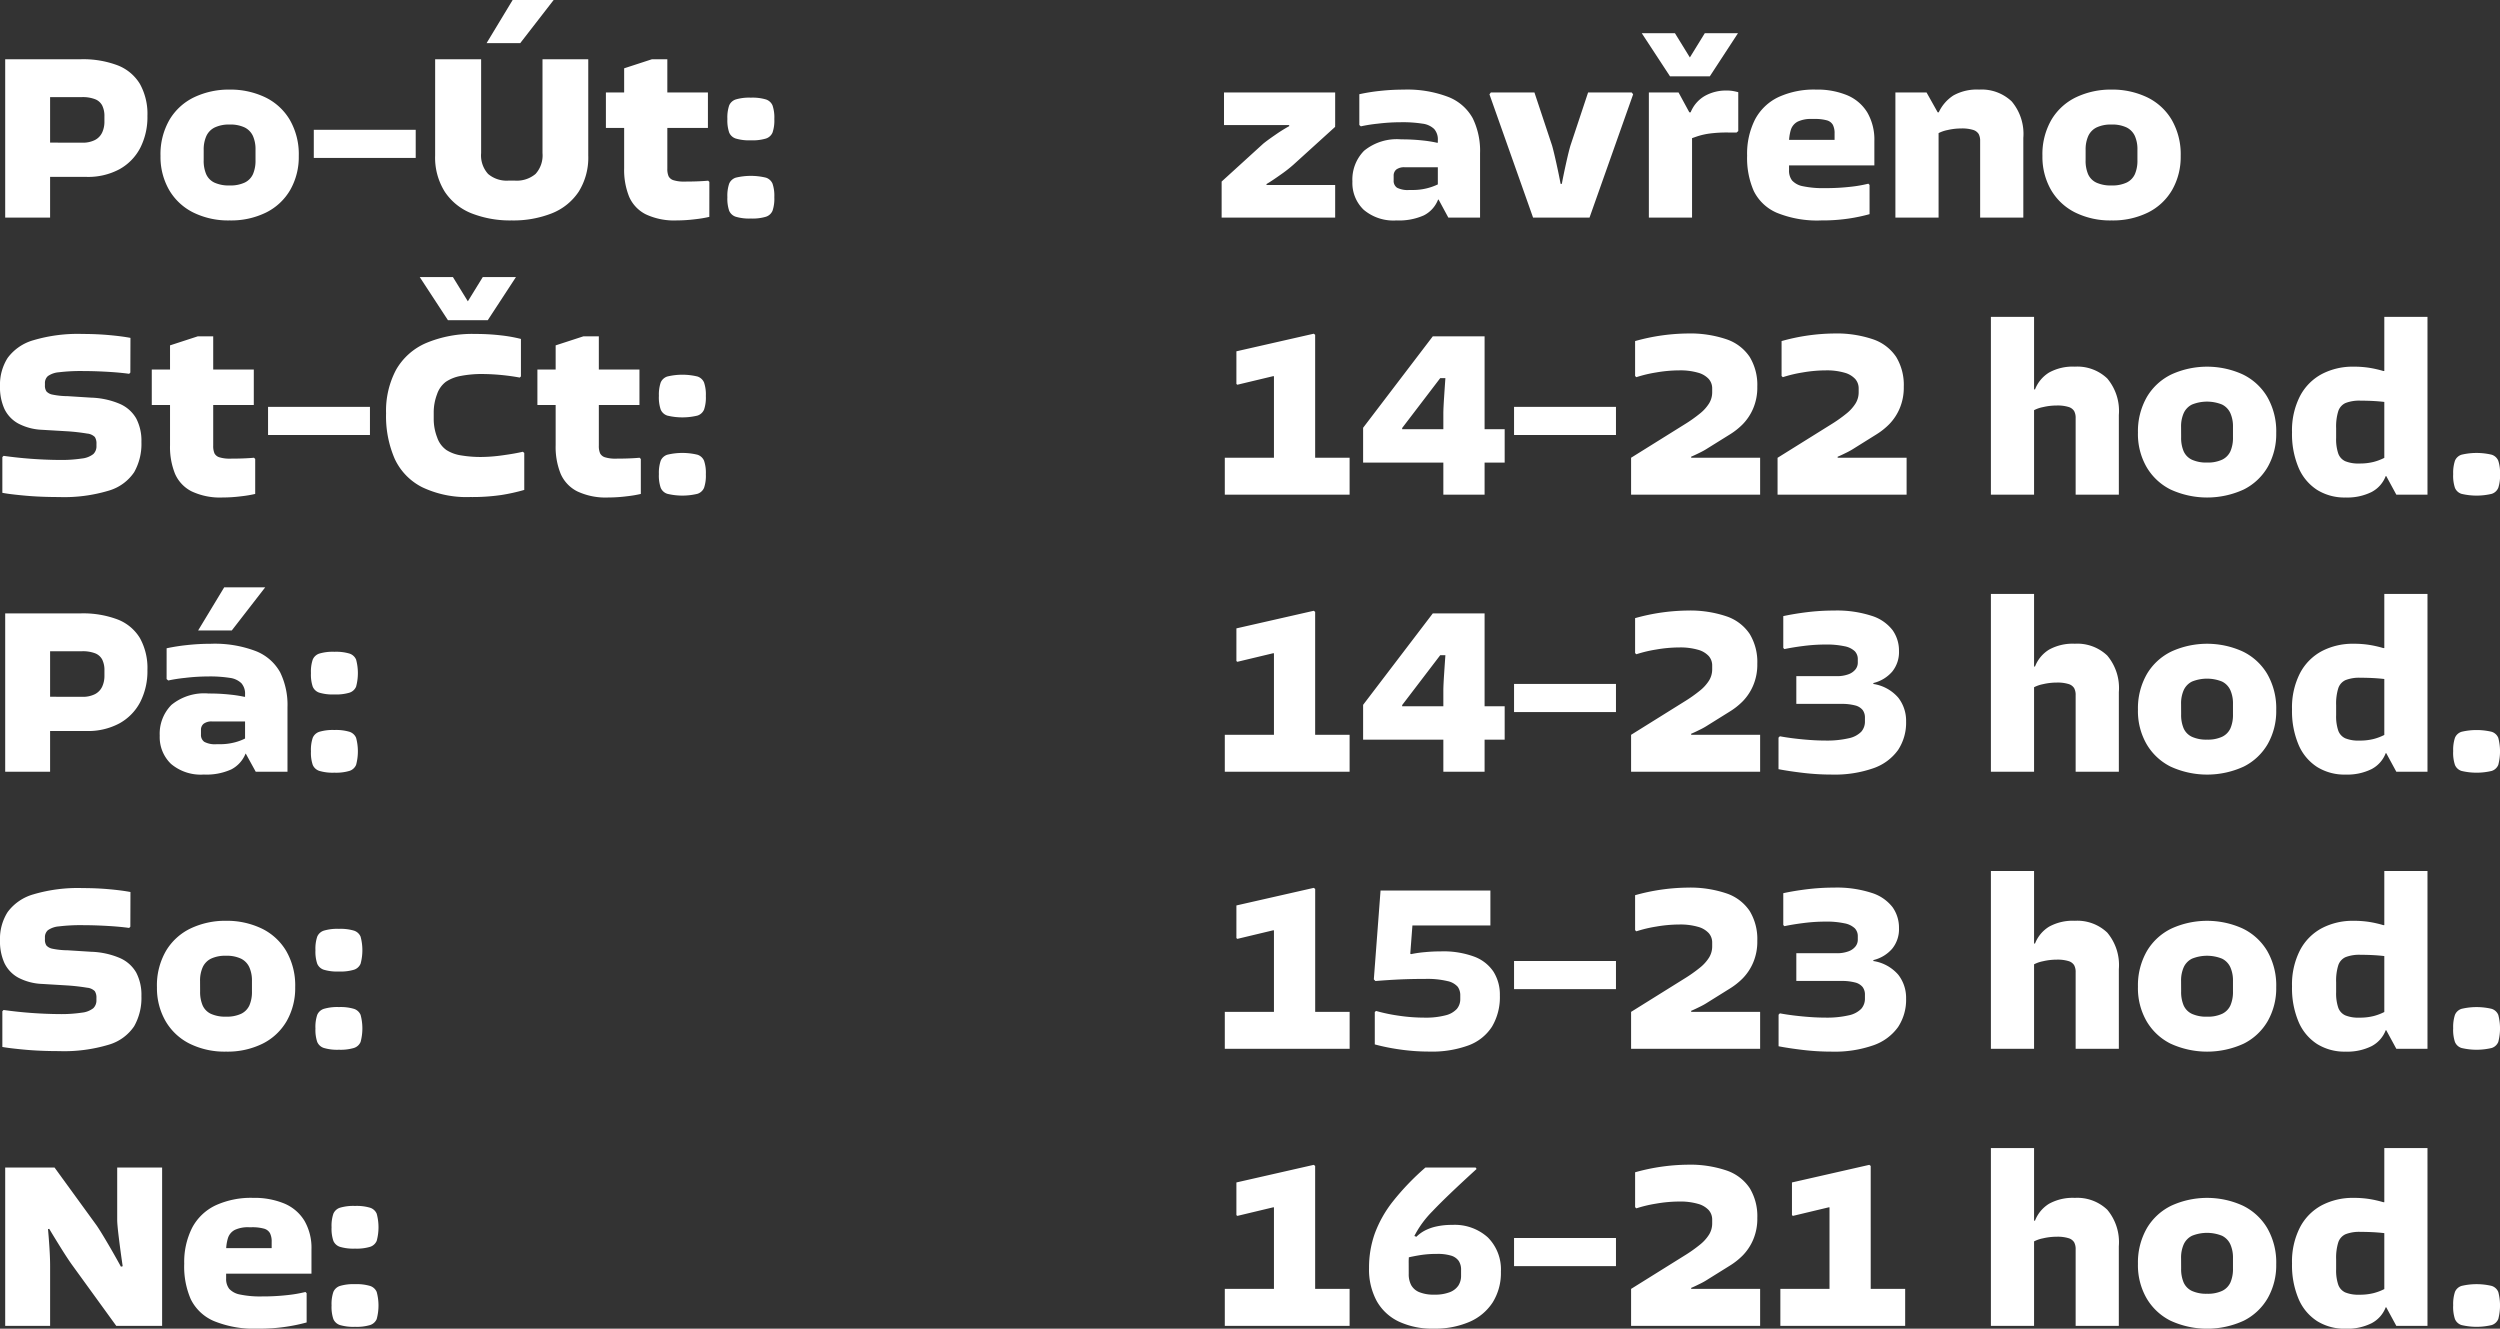<svg xmlns="http://www.w3.org/2000/svg" width="263.694" height="140.148" viewBox="0 0 263.694 140.148"><rect x="0" y="0" width="263.694" height="140.148" fill="#333333" stroke="none"/><g id="pivnice-pytlik-oteviraci-doba-web" transform="translate(-1209.952 -473.05)"><path id="Path_81" data-name="Path 81" d="M1.5-16.7h7.96a10.291,10.291,0,0,1,3.905.643,4.744,4.744,0,0,1,2.348,1.966,6.493,6.493,0,0,1,.789,3.368,7.157,7.157,0,0,1-.756,3.37A5.428,5.428,0,0,1,13.552-5.1a6.985,6.985,0,0,1-3.477.808H6.236V0H1.5ZM9.615-7.9a2.837,2.837,0,0,0,1.352-.282,1.708,1.708,0,0,0,.761-.79,2.685,2.685,0,0,0,.238-1.153v-.549a2.494,2.494,0,0,0-.231-1.143,1.427,1.427,0,0,0-.749-.667A3.638,3.638,0,0,0,9.6-12.707H6.236v4.8Zm8.267,1.4a7.249,7.249,0,0,1,.958-3.833,6.073,6.073,0,0,1,2.617-2.372,8.49,8.49,0,0,1,3.716-.795,8.49,8.49,0,0,1,3.716.795,6.074,6.074,0,0,1,2.617,2.372A7.248,7.248,0,0,1,32.466-6.5a7.007,7.007,0,0,1-.891,3.565A6.044,6.044,0,0,1,29.04-.545,8.352,8.352,0,0,1,25.174.3a8.31,8.31,0,0,1-3.866-.85,6.075,6.075,0,0,1-2.535-2.395A6.988,6.988,0,0,1,17.882-6.5Zm4.554.444A3.61,3.61,0,0,0,22.7-4.574a1.793,1.793,0,0,0,.869.886,3.636,3.636,0,0,0,1.6.3,3.561,3.561,0,0,0,1.6-.307,1.826,1.826,0,0,0,.869-.893,3.57,3.57,0,0,0,.265-1.467V-7.144A3.447,3.447,0,0,0,27.634-8.6a1.882,1.882,0,0,0-.876-.906,3.488,3.488,0,0,0-1.584-.307A3.487,3.487,0,0,0,23.59-9.5a1.883,1.883,0,0,0-.876.906,3.445,3.445,0,0,0-.277,1.455ZM44.8-9.259v2.968H34.05V-9.259Zm2.05-7.441H51.7v9.9a2.909,2.909,0,0,0,.737,2.2,3.027,3.027,0,0,0,2.162.7h.65a3.066,3.066,0,0,0,2.188-.7,2.909,2.909,0,0,0,.737-2.2v-9.9H63V-6.55a6.773,6.773,0,0,1-1.013,3.825A6.087,6.087,0,0,1,59.162-.45,11.028,11.028,0,0,1,54.924.3a11.12,11.12,0,0,1-4.213-.738,6.06,6.06,0,0,1-2.837-2.275A6.771,6.771,0,0,1,46.849-6.55Zm8.975-1.7h-3.55l2.75-4.55h4.325ZM75.77-.075A12.235,12.235,0,0,1,74.312.17a15.854,15.854,0,0,1-1.98.13,7.024,7.024,0,0,1-3.27-.647A3.754,3.754,0,0,1,67.312-2.2a7.544,7.544,0,0,1-.526-3.006V-15.745l2.932-.955H71.34V-5.182a1.99,1.99,0,0,0,.132.823A.865.865,0,0,0,72-3.939a3.646,3.646,0,0,0,1.17.141q1.445,0,2.475-.094l.129.129ZM75.622-13.2v3.745H64.861V-13.2Zm2.052,2.8a3.973,3.973,0,0,1,.188-1.425,1.136,1.136,0,0,1,.7-.637,4.957,4.957,0,0,1,1.588-.187,4.957,4.957,0,0,1,1.588.188,1.136,1.136,0,0,1,.7.637,3.973,3.973,0,0,1,.188,1.425,3.973,3.973,0,0,1-.187,1.425,1.136,1.136,0,0,1-.7.638,4.957,4.957,0,0,1-1.588.187,4.957,4.957,0,0,1-1.588-.187,1.136,1.136,0,0,1-.7-.638A3.973,3.973,0,0,1,77.674-10.4Zm0,8.25a3.973,3.973,0,0,1,.188-1.425,1.136,1.136,0,0,1,.7-.637,6.814,6.814,0,0,1,3.175,0,1.136,1.136,0,0,1,.7.637,3.973,3.973,0,0,1,.188,1.425,3.973,3.973,0,0,1-.187,1.425,1.136,1.136,0,0,1-.7.637A4.957,4.957,0,0,1,80.149.1a4.957,4.957,0,0,1-1.588-.188,1.136,1.136,0,0,1-.7-.637A3.973,3.973,0,0,1,77.674-2.15ZM.952,17.776a5.256,5.256,0,0,1,.8-2.964,5.111,5.111,0,0,1,2.725-1.877,16.463,16.463,0,0,1,5.192-.66q1.469,0,2.81.122t2.233.292l-.011,3.66-.129.13q-.925-.134-2.282-.213t-2.539-.079a19.127,19.127,0,0,0-2.582.128A2.33,2.33,0,0,0,6,16.722a.978.978,0,0,0-.308.763v.2a1.081,1.081,0,0,0,.159.649,1.148,1.148,0,0,0,.638.338,8.189,8.189,0,0,0,1.6.164l2.482.157a8.345,8.345,0,0,1,3.025.66,3.667,3.667,0,0,1,1.727,1.54,5.078,5.078,0,0,1,.546,2.48,6.06,6.06,0,0,1-.764,3.181A4.865,4.865,0,0,1,12.429,28.8a16.286,16.286,0,0,1-5.263.677q-1.956,0-3.581-.149T1.2,29.031v-3.77l.129-.129a44.948,44.948,0,0,0,5.846.432,14.752,14.752,0,0,0,2.427-.153A2.336,2.336,0,0,0,10.8,24.94a1.137,1.137,0,0,0,.327-.858v-.208a1.243,1.243,0,0,0-.174-.732,1.309,1.309,0,0,0-.8-.36,21.139,21.139,0,0,0-2.107-.241L5.4,22.385a5.9,5.9,0,0,1-2.522-.663,3.469,3.469,0,0,1-1.459-1.538A5.527,5.527,0,0,1,.952,17.776ZM27.87,29.149a12.234,12.234,0,0,1-1.457.245,15.854,15.854,0,0,1-1.98.13,7.024,7.024,0,0,1-3.27-.647,3.754,3.754,0,0,1-1.751-1.856,7.545,7.545,0,0,1-.526-3.006V13.479l2.932-.955h1.623V24.043a1.99,1.99,0,0,0,.132.823.865.865,0,0,0,.523.419,3.646,3.646,0,0,0,1.17.141q1.445,0,2.475-.094l.129.129Zm-.148-13.125V19.77H16.961V16.024Zm12.252,3.941v2.968H29.225V19.965Zm1.7.684a9.222,9.222,0,0,1,1.05-4.587,6.689,6.689,0,0,1,3.162-2.825,12.55,12.55,0,0,1,5.213-.962,22.721,22.721,0,0,1,2.7.15,15.677,15.677,0,0,1,2.1.375v3.95l-.125.125a22.883,22.883,0,0,0-3.9-.375,11.771,11.771,0,0,0-2.312.2,4.16,4.16,0,0,0-1.588.625,2.729,2.729,0,0,0-.925,1.313,5.363,5.363,0,0,0-.35,1.938v.65a5.394,5.394,0,0,0,.363,1.962,2.655,2.655,0,0,0,.987,1.337,4,4,0,0,0,1.563.563,12.559,12.559,0,0,0,2.087.163,17.053,17.053,0,0,0,2.263-.175Q55.249,24.9,56.1,24.7l.15.125v3.9a19.449,19.449,0,0,1-2.425.538,21.174,21.174,0,0,1-3.275.212,10.881,10.881,0,0,1-5.075-1.038,6.348,6.348,0,0,1-2.888-2.987A11.287,11.287,0,0,1,41.674,20.649ZM52.4,10.824H49.074l2.8-4.55h3.5Zm-3.675-4.55,2.8,4.55H48.2l-2.975-4.55Zm19.82,22.875a12.234,12.234,0,0,1-1.457.245,15.854,15.854,0,0,1-1.98.13,7.024,7.024,0,0,1-3.27-.647,3.754,3.754,0,0,1-1.751-1.856,7.545,7.545,0,0,1-.526-3.006V13.479l2.932-.955h1.623V24.043a1.99,1.99,0,0,0,.132.823.865.865,0,0,0,.523.419,3.646,3.646,0,0,0,1.17.141q1.445,0,2.475-.094l.129.129ZM68.4,16.024V19.77H57.636V16.024Zm2.052,2.8a3.973,3.973,0,0,1,.188-1.425,1.136,1.136,0,0,1,.7-.637,6.814,6.814,0,0,1,3.175,0,1.136,1.136,0,0,1,.7.637,3.973,3.973,0,0,1,.188,1.425,3.973,3.973,0,0,1-.187,1.425,1.136,1.136,0,0,1-.7.638,6.814,6.814,0,0,1-3.175,0,1.136,1.136,0,0,1-.7-.638A3.973,3.973,0,0,1,70.449,18.824Zm0,8.25a3.973,3.973,0,0,1,.188-1.425,1.136,1.136,0,0,1,.7-.637,6.814,6.814,0,0,1,3.175,0,1.136,1.136,0,0,1,.7.637,3.973,3.973,0,0,1,.188,1.425,3.973,3.973,0,0,1-.187,1.425,1.136,1.136,0,0,1-.7.638,6.814,6.814,0,0,1-3.175,0,1.136,1.136,0,0,1-.7-.638A3.973,3.973,0,0,1,70.449,27.074ZM1.5,41.749h7.96a10.291,10.291,0,0,1,3.905.643,4.744,4.744,0,0,1,2.348,1.966,6.493,6.493,0,0,1,.789,3.368,7.157,7.157,0,0,1-.756,3.37,5.428,5.428,0,0,1-2.192,2.251,6.985,6.985,0,0,1-3.477.808H6.236v4.293H1.5Zm8.117,8.8a2.837,2.837,0,0,0,1.352-.282,1.708,1.708,0,0,0,.761-.79,2.685,2.685,0,0,0,.238-1.153V47.77a2.494,2.494,0,0,0-.231-1.143,1.427,1.427,0,0,0-.749-.667A3.638,3.638,0,0,0,9.6,45.742H6.236v4.8Zm8.91-5.12a20.373,20.373,0,0,1,2.137-.337,22.736,22.736,0,0,1,2.513-.138,12.16,12.16,0,0,1,4.763.775A5.026,5.026,0,0,1,30.5,47.961a7.825,7.825,0,0,1,.775,3.688v6.8h-3.35L26.8,56.4V50.3a1.67,1.67,0,0,0-.388-1.187,2.145,2.145,0,0,0-1.212-.562,13.6,13.6,0,0,0-2.3-.15,20.788,20.788,0,0,0-2.425.15,16.4,16.4,0,0,0-1.775.275l-.175-.15ZM17.8,54.649a4.317,4.317,0,0,1,1.237-3.25,5.457,5.457,0,0,1,3.913-1.2,20.37,20.37,0,0,1,2.238.112,13.626,13.626,0,0,1,1.537.237h.35v2.6h-3.75a1.377,1.377,0,0,0-.887.237.812.812,0,0,0-.288.662v.475a.888.888,0,0,0,.35.775,2.388,2.388,0,0,0,1.3.25h.35a6.018,6.018,0,0,0,1.488-.175,5.333,5.333,0,0,0,1.162-.425l.525,1.6H26.85a3.214,3.214,0,0,1-1.512,1.663,6.367,6.367,0,0,1-2.888.537,4.85,4.85,0,0,1-3.462-1.125A3.907,3.907,0,0,1,17.8,54.649Zm7.6-11.1H21.85L24.6,39h4.325Zm8.35,4.5a3.973,3.973,0,0,1,.188-1.425,1.136,1.136,0,0,1,.7-.638,4.957,4.957,0,0,1,1.588-.187,4.957,4.957,0,0,1,1.587.188,1.136,1.136,0,0,1,.7.638,5.509,5.509,0,0,1,0,2.85,1.136,1.136,0,0,1-.7.637,4.957,4.957,0,0,1-1.587.188,4.957,4.957,0,0,1-1.588-.187,1.136,1.136,0,0,1-.7-.637A3.973,3.973,0,0,1,33.75,48.049Zm0,8.25a3.973,3.973,0,0,1,.188-1.425,1.136,1.136,0,0,1,.7-.638,4.957,4.957,0,0,1,1.588-.187,4.957,4.957,0,0,1,1.587.188,1.136,1.136,0,0,1,.7.638,5.509,5.509,0,0,1,0,2.85,1.136,1.136,0,0,1-.7.637,4.957,4.957,0,0,1-1.587.188,4.957,4.957,0,0,1-1.588-.187,1.136,1.136,0,0,1-.7-.637A3.973,3.973,0,0,1,33.75,56.3ZM.952,76.224a5.256,5.256,0,0,1,.8-2.964,5.111,5.111,0,0,1,2.725-1.877,16.463,16.463,0,0,1,5.192-.66q1.469,0,2.81.122t2.233.292l-.011,3.66-.129.13q-.925-.134-2.282-.213t-2.539-.079a19.127,19.127,0,0,0-2.582.128A2.33,2.33,0,0,0,6,75.17a.978.978,0,0,0-.308.763v.2a1.081,1.081,0,0,0,.159.649,1.148,1.148,0,0,0,.638.338,8.19,8.19,0,0,0,1.6.164l2.482.157a8.345,8.345,0,0,1,3.025.66,3.667,3.667,0,0,1,1.727,1.54,5.078,5.078,0,0,1,.546,2.48A6.06,6.06,0,0,1,15.1,85.3a4.865,4.865,0,0,1-2.673,1.941,16.286,16.286,0,0,1-5.263.677q-1.956,0-3.581-.149T1.2,87.48V83.71l.129-.129a44.949,44.949,0,0,0,5.846.432,14.752,14.752,0,0,0,2.427-.153,2.336,2.336,0,0,0,1.194-.469,1.137,1.137,0,0,0,.327-.858v-.208a1.243,1.243,0,0,0-.174-.732,1.309,1.309,0,0,0-.8-.36,21.139,21.139,0,0,0-2.107-.241L5.4,80.833a5.9,5.9,0,0,1-2.522-.663,3.469,3.469,0,0,1-1.459-1.538A5.527,5.527,0,0,1,.952,76.224Zm16.554,4.949a7.249,7.249,0,0,1,.958-3.833,6.073,6.073,0,0,1,2.617-2.372,8.49,8.49,0,0,1,3.716-.795,8.49,8.49,0,0,1,3.716.795,6.074,6.074,0,0,1,2.617,2.372,7.248,7.248,0,0,1,.959,3.833,7.007,7.007,0,0,1-.891,3.565,6.044,6.044,0,0,1-2.535,2.39,8.352,8.352,0,0,1-3.866.845,8.31,8.31,0,0,1-3.866-.85A6.075,6.075,0,0,1,18.4,84.728,6.988,6.988,0,0,1,17.507,81.173Zm4.554.444a3.61,3.61,0,0,0,.265,1.482,1.793,1.793,0,0,0,.869.886,3.636,3.636,0,0,0,1.6.3,3.561,3.561,0,0,0,1.6-.307,1.826,1.826,0,0,0,.869-.893,3.57,3.57,0,0,0,.265-1.467V80.529a3.447,3.447,0,0,0-.277-1.455,1.882,1.882,0,0,0-.876-.906,3.488,3.488,0,0,0-1.584-.307,3.487,3.487,0,0,0-1.584.307,1.883,1.883,0,0,0-.876.906,3.445,3.445,0,0,0-.277,1.455Zm12.164-4.344a3.973,3.973,0,0,1,.188-1.425,1.136,1.136,0,0,1,.7-.638,4.957,4.957,0,0,1,1.588-.187,4.957,4.957,0,0,1,1.587.188,1.136,1.136,0,0,1,.7.638,5.509,5.509,0,0,1,0,2.85,1.136,1.136,0,0,1-.7.637,4.957,4.957,0,0,1-1.587.188,4.957,4.957,0,0,1-1.588-.187,1.136,1.136,0,0,1-.7-.637A3.973,3.973,0,0,1,34.225,77.273Zm0,8.25a3.973,3.973,0,0,1,.188-1.425,1.136,1.136,0,0,1,.7-.638,4.957,4.957,0,0,1,1.588-.187,4.957,4.957,0,0,1,1.587.188,1.136,1.136,0,0,1,.7.638,5.509,5.509,0,0,1,0,2.85,1.136,1.136,0,0,1-.7.637,4.957,4.957,0,0,1-1.587.188,4.957,4.957,0,0,1-1.588-.187,1.136,1.136,0,0,1-.7-.637A3.973,3.973,0,0,1,34.225,85.523ZM1.5,100.2H6.705l4.422,6.083q.357.51,1.111,1.787t1.47,2.588l.185-.05q-.217-1.467-.4-2.95t-.179-1.972V100.2h4.738v16.7H13.216L8.533,110.44q-.418-.582-1.078-1.635t-1.31-2.137l-.13.02q.08.855.152,1.971t.071,1.987V116.9H1.5Zm18.884,10.175a8.015,8.015,0,0,1,.834-3.823,5.43,5.43,0,0,1,2.452-2.354,8.944,8.944,0,0,1,3.976-.8,8.223,8.223,0,0,1,3.3.6,4.529,4.529,0,0,1,2.118,1.817,5.7,5.7,0,0,1,.741,3.015v2.561H24.479V108.7h5.128v-.664a1.937,1.937,0,0,0-.181-.917,1.036,1.036,0,0,0-.639-.477,4.631,4.631,0,0,0-1.317-.144h-.246a3.239,3.239,0,0,0-1.506.28,1.476,1.476,0,0,0-.714.833,4.73,4.73,0,0,0-.2,1.524V111.9a1.685,1.685,0,0,0,.326,1.094,2.069,2.069,0,0,0,1.141.6,10.367,10.367,0,0,0,2.334.2,23.067,23.067,0,0,0,2.666-.141,13.983,13.983,0,0,0,1.9-.328l.125.13v3.083a18.36,18.36,0,0,1-2.19.457,18.862,18.862,0,0,1-2.9.2,11.252,11.252,0,0,1-4.7-.807,4.827,4.827,0,0,1-2.432-2.3A8.654,8.654,0,0,1,20.382,110.373ZM35.925,106.5a3.973,3.973,0,0,1,.188-1.425,1.136,1.136,0,0,1,.7-.638,4.957,4.957,0,0,1,1.588-.187,4.957,4.957,0,0,1,1.587.188,1.136,1.136,0,0,1,.7.638,5.509,5.509,0,0,1,0,2.85,1.136,1.136,0,0,1-.7.637,4.957,4.957,0,0,1-1.587.188,4.957,4.957,0,0,1-1.588-.187,1.136,1.136,0,0,1-.7-.637A3.973,3.973,0,0,1,35.925,106.5Zm0,8.25a3.973,3.973,0,0,1,.188-1.425,1.136,1.136,0,0,1,.7-.638A4.957,4.957,0,0,1,38.4,112.5a4.957,4.957,0,0,1,1.587.188,1.136,1.136,0,0,1,.7.638,5.509,5.509,0,0,1,0,2.85,1.136,1.136,0,0,1-.7.637A4.957,4.957,0,0,1,38.4,117a4.957,4.957,0,0,1-1.588-.187,1.136,1.136,0,0,1-.7-.637A3.973,3.973,0,0,1,35.925,114.748Z" transform="translate(1209 496)" fill="#fff"></path><path id="Path_82" data-name="Path 82" d="M12.782-13.2v3.439H1.057V-13.2Zm0,9.761V0H.807V-3.439ZM.807-3.8,5.2-7.8q.444-.363,1.291-.943a16.034,16.034,0,0,1,1.441-.9v-.915h4.846v.989L8.355-5.557A14.1,14.1,0,0,1,7.011-4.513q-.946.672-1.471.975V-2.6H.807Zm14.523-9.212a19.2,19.2,0,0,1,2.128-.344,22.484,22.484,0,0,1,2.519-.14,12.087,12.087,0,0,1,4.757.779,5.028,5.028,0,0,1,2.559,2.241,7.819,7.819,0,0,1,.772,3.674V0H24.718L23.611-2.05V-8.16a1.661,1.661,0,0,0-.387-1.184A2.169,2.169,0,0,0,22-9.906a13.621,13.621,0,0,0-2.3-.151,20.574,20.574,0,0,0-2.429.152,15.791,15.791,0,0,0-1.78.281l-.16-.14ZM14.6-3.8a4.324,4.324,0,0,1,1.234-3.25,5.455,5.455,0,0,1,3.916-1.2,20.115,20.115,0,0,1,2.234.113,13.255,13.255,0,0,1,1.543.244h.346v2.586H20.134a1.392,1.392,0,0,0-.9.235.831.831,0,0,0-.282.676v.471a.868.868,0,0,0,.354.774,2.477,2.477,0,0,0,1.3.24h.333a6.056,6.056,0,0,0,1.5-.173A6.077,6.077,0,0,0,23.611-3.5l.51,1.605h-.484a3.128,3.128,0,0,1-1.5,1.662A6.423,6.423,0,0,1,19.251.3,4.844,4.844,0,0,1,15.79-.825,3.91,3.91,0,0,1,14.6-3.8Zm19.2-9.4,1.861,5.6q.174.61.452,1.866t.448,2.176h.13q.169-.921.448-2.176T37.6-7.6l1.861-5.6h4.6l.15.2-4.6,13H33.656l-4.6-13,.15-.2ZM49-13.2l1.425,2.625V0H45.87V-13.2Zm1.275,2.1a3.524,3.524,0,0,1,1.463-1.712A4.538,4.538,0,0,1,54.1-13.4a3.656,3.656,0,0,1,.713.063q.312.063.487.113v4.1l-.175.15h-.875a14.092,14.092,0,0,0-2,.113,7.337,7.337,0,0,0-1.263.288q-.513.175-1.263.45l-.1-2.975ZM52.3-14.9H48.97l2.8-4.55h3.5ZM48.62-19.45l2.8,4.55H48.1L45.12-19.45ZM56.234-6.525a8.015,8.015,0,0,1,.834-3.823A5.43,5.43,0,0,1,59.52-12.7a8.944,8.944,0,0,1,3.976-.8,8.223,8.223,0,0,1,3.3.6,4.529,4.529,0,0,1,2.118,1.817,5.7,5.7,0,0,1,.741,3.015v2.561H60.331V-8.2h5.128v-.664a1.937,1.937,0,0,0-.181-.917,1.036,1.036,0,0,0-.639-.477,4.631,4.631,0,0,0-1.317-.144h-.246a3.239,3.239,0,0,0-1.506.28,1.476,1.476,0,0,0-.714.833,4.73,4.73,0,0,0-.2,1.524V-5a1.685,1.685,0,0,0,.326,1.094,2.069,2.069,0,0,0,1.141.6,10.366,10.366,0,0,0,2.334.2,23.067,23.067,0,0,0,2.666-.141,13.983,13.983,0,0,0,1.9-.328l.125.13V-.361A18.361,18.361,0,0,1,66.966.1a18.863,18.863,0,0,1-2.9.2,11.252,11.252,0,0,1-4.7-.807,4.827,4.827,0,0,1-2.432-2.3A8.654,8.654,0,0,1,56.234-6.525ZM75.158-13.2l1.271,2.266V0H71.874V-13.2Zm1.287,2.1A4.263,4.263,0,0,1,78-12.887a5.073,5.073,0,0,1,2.7-.613,4.6,4.6,0,0,1,3.44,1.246A5.312,5.312,0,0,1,85.367-8.4V0H80.813V-8.074a1.5,1.5,0,0,0-.158-.742,1.04,1.04,0,0,0-.594-.434A3.949,3.949,0,0,0,78.809-9.4a6.358,6.358,0,0,0-1.439.168,3.512,3.512,0,0,0-1.1.41L75.9-11.1ZM87.383-6.5a7.249,7.249,0,0,1,.958-3.833,6.073,6.073,0,0,1,2.617-2.372,8.49,8.49,0,0,1,3.716-.795,8.49,8.49,0,0,1,3.716.795,6.074,6.074,0,0,1,2.617,2.372,7.248,7.248,0,0,1,.959,3.833,7.007,7.007,0,0,1-.891,3.565,6.044,6.044,0,0,1-2.535,2.39A8.352,8.352,0,0,1,94.675.3a8.31,8.31,0,0,1-3.866-.85,6.075,6.075,0,0,1-2.535-2.395A6.988,6.988,0,0,1,87.383-6.5Zm4.554.444A3.61,3.61,0,0,0,92.2-4.574a1.793,1.793,0,0,0,.869.886,3.636,3.636,0,0,0,1.6.3,3.561,3.561,0,0,0,1.6-.307,1.826,1.826,0,0,0,.869-.893,3.57,3.57,0,0,0,.265-1.467V-7.144A3.447,3.447,0,0,0,97.135-8.6a1.882,1.882,0,0,0-.876-.906,3.488,3.488,0,0,0-1.584-.307,3.487,3.487,0,0,0-1.584.307,1.883,1.883,0,0,0-.876.906,3.445,3.445,0,0,0-.277,1.455ZM1.141,25.331H6.325v-8.6h-.1l-3.76.9-.1-.08V14.105l8.156-1.856.15.112v12.97h3.634v3.893H1.141Zm14.589.516V22.32H30.661v3.527Zm4.119-3.652v.675H15.73v-.7l7.352-9.648H27.23Zm8.694-9.67v16.7h-4.35V20.566q.01-.557.078-1.6t.138-2.034h-.921l.7-4.4ZM42.4,19.965v2.968H31.65V19.965Zm2.018-3.254V13.026a21.19,21.19,0,0,1,5.489-.8,11.98,11.98,0,0,1,4.167.615A4.783,4.783,0,0,1,56.508,14.7a5.7,5.7,0,0,1,.8,3.145,5.608,5.608,0,0,1-.44,2.3,5.406,5.406,0,0,1-1.077,1.632,7.322,7.322,0,0,1-1.363,1.088L52.1,24.314a7.63,7.63,0,0,1-.876.491q-.587.292-.89.412v1.45l-6.339-1.335,5.595-3.49a15.217,15.217,0,0,0,1.7-1.2,4.253,4.253,0,0,0,.947-1.067,2.246,2.246,0,0,0,.313-1.158v-.386a1.5,1.5,0,0,0-.358-1,2.39,2.39,0,0,0-1.132-.669,6.726,6.726,0,0,0-1.991-.246,14.51,14.51,0,0,0-2.419.218,13.923,13.923,0,0,0-2.1.5Zm13.188,8.62v3.893H43.995V25.331Zm2.262-8.62V13.026a21.19,21.19,0,0,1,5.489-.8,11.98,11.98,0,0,1,4.167.615A4.783,4.783,0,0,1,71.958,14.7a5.7,5.7,0,0,1,.8,3.145,5.608,5.608,0,0,1-.44,2.3,5.406,5.406,0,0,1-1.077,1.632,7.323,7.323,0,0,1-1.363,1.088l-2.329,1.455a7.63,7.63,0,0,1-.876.491q-.587.292-.89.412v1.45l-6.339-1.335,5.595-3.49a15.217,15.217,0,0,0,1.7-1.2,4.253,4.253,0,0,0,.947-1.067A2.246,2.246,0,0,0,68,18.417v-.386a1.5,1.5,0,0,0-.358-1,2.39,2.39,0,0,0-1.132-.669,6.726,6.726,0,0,0-1.991-.246,14.51,14.51,0,0,0-2.419.218,13.923,13.923,0,0,0-2.1.5Zm13.188,8.62v3.893H59.445V25.331ZM86.5,10.474v18.75H81.947V10.474Zm.1,7.652a3.641,3.641,0,0,1,1.484-1.782,5.156,5.156,0,0,1,2.716-.621,4.576,4.576,0,0,1,3.419,1.246,5.312,5.312,0,0,1,1.224,3.854v8.4H90.886V21.151a1.5,1.5,0,0,0-.158-.742,1.04,1.04,0,0,0-.594-.434,3.949,3.949,0,0,0-1.251-.153,6.358,6.358,0,0,0-1.439.168,3.512,3.512,0,0,0-1.1.41l-.173-2.274Zm10.859,4.6a7.249,7.249,0,0,1,.958-3.833,6.073,6.073,0,0,1,2.617-2.372,9.085,9.085,0,0,1,7.433,0,6.074,6.074,0,0,1,2.617,2.372,7.248,7.248,0,0,1,.959,3.833,7.007,7.007,0,0,1-.891,3.565,6.044,6.044,0,0,1-2.535,2.39,9.244,9.244,0,0,1-7.733-.005,6.075,6.075,0,0,1-2.535-2.395A6.988,6.988,0,0,1,97.456,22.724Zm4.554.444a3.61,3.61,0,0,0,.265,1.482,1.793,1.793,0,0,0,.869.886,3.636,3.636,0,0,0,1.6.3,3.561,3.561,0,0,0,1.6-.307,1.826,1.826,0,0,0,.869-.893,3.57,3.57,0,0,0,.265-1.467V22.08a3.447,3.447,0,0,0-.277-1.455,1.882,1.882,0,0,0-.876-.906,4.242,4.242,0,0,0-3.168,0,1.883,1.883,0,0,0-.876.906,3.445,3.445,0,0,0-.277,1.455Zm17.33,6.356a5.472,5.472,0,0,1-2.983-.8,5.188,5.188,0,0,1-1.959-2.342,9.091,9.091,0,0,1-.692-3.735,7.914,7.914,0,0,1,.848-3.831,5.543,5.543,0,0,1,2.313-2.324,7.025,7.025,0,0,1,3.316-.769,10.623,10.623,0,0,1,1.688.122,11.586,11.586,0,0,1,1.469.336h.646l-.413,3.277q-.654-.08-1.3-.114t-1.327-.035a4,4,0,0,0-1.593.247,1.441,1.441,0,0,0-.769.862,5.471,5.471,0,0,0-.225,1.79v1.04a4.7,4.7,0,0,0,.223,1.636,1.419,1.419,0,0,0,.743.813,3.635,3.635,0,0,0,1.48.24,5.907,5.907,0,0,0,1.506-.168,5.516,5.516,0,0,0,1.126-.425l.633,1.915h-.479a3.164,3.164,0,0,1-1.492,1.685A5.758,5.758,0,0,1,119.34,29.524Zm4.1-2.636V10.474h4.554v18.75H124.71Zm7.266.188a4.082,4.082,0,0,1,.183-1.426,1.114,1.114,0,0,1,.694-.64,6.92,6.92,0,0,1,3.185,0,1.116,1.116,0,0,1,.694.638,4.061,4.061,0,0,1,.184,1.424,4.078,4.078,0,0,1-.184,1.426,1.115,1.115,0,0,1-.694.64,6.92,6.92,0,0,1-3.185,0,1.115,1.115,0,0,1-.694-.638A4.065,4.065,0,0,1,130.706,27.076ZM1.141,54.556H6.325v-8.6h-.1l-3.76.9-.1-.08V43.33l8.156-1.856.15.112v12.97h3.634v3.893H1.141Zm14.589.516V51.544H30.661v3.527Zm4.119-3.652v.675H15.73v-.7l7.352-9.648H27.23Zm8.694-9.67v16.7h-4.35V49.791q.01-.557.078-1.6t.138-2.034h-.921l.7-4.4ZM42.4,49.19v2.968H31.65V49.19Zm2.018-3.254V42.25a21.19,21.19,0,0,1,5.489-.8,11.98,11.98,0,0,1,4.167.615,4.783,4.783,0,0,1,2.434,1.857,5.7,5.7,0,0,1,.8,3.145,5.608,5.608,0,0,1-.44,2.3A5.406,5.406,0,0,1,55.791,51a7.322,7.322,0,0,1-1.363,1.088L52.1,53.539a7.629,7.629,0,0,1-.876.491q-.587.292-.89.412v1.45l-6.339-1.335,5.595-3.49a15.217,15.217,0,0,0,1.7-1.2,4.253,4.253,0,0,0,.947-1.067,2.246,2.246,0,0,0,.313-1.158v-.386a1.5,1.5,0,0,0-.358-1,2.39,2.39,0,0,0-1.132-.669,6.726,6.726,0,0,0-1.991-.246,14.51,14.51,0,0,0-2.419.218,13.923,13.923,0,0,0-2.1.5Zm13.188,8.62v3.893H43.995V54.556Zm2.085.155q.992.189,2.343.32t2.424.131a10.242,10.242,0,0,0,2.5-.243,2.579,2.579,0,0,0,1.315-.688,1.613,1.613,0,0,0,.388-1.1v-.371a1.325,1.325,0,0,0-.243-.822,1.476,1.476,0,0,0-.794-.482,5.467,5.467,0,0,0-1.479-.161H61.424V48.369h4.255a3.445,3.445,0,0,0,1.229-.193,1.67,1.67,0,0,0,.752-.518,1.144,1.144,0,0,0,.248-.711v-.357a1.194,1.194,0,0,0-.314-.847,2.146,2.146,0,0,0-1.065-.523,8.982,8.982,0,0,0-2.062-.186,18.143,18.143,0,0,0-2.232.144q-1.159.144-2.067.337l-.12-.12V42.038q1.115-.245,2.509-.417a23.115,23.115,0,0,1,2.835-.172,11.841,11.841,0,0,1,3.992.561,4.449,4.449,0,0,1,2.2,1.518,3.734,3.734,0,0,1,.669,2.193,3.258,3.258,0,0,1-.725,2.182,3.8,3.8,0,0,1-1.977,1.191v.1a4.331,4.331,0,0,1,2.632,1.452,3.97,3.97,0,0,1,.82,2.5,5.217,5.217,0,0,1-.853,3.019,5.35,5.35,0,0,1-2.6,1.916,12.343,12.343,0,0,1-4.383.669,25.7,25.7,0,0,1-3.014-.177q-1.5-.177-2.608-.392V54.851ZM86.5,39.7v18.75H81.947V39.7Zm.1,7.652a3.64,3.64,0,0,1,1.484-1.782,5.156,5.156,0,0,1,2.716-.621,4.576,4.576,0,0,1,3.419,1.246,5.312,5.312,0,0,1,1.224,3.854v8.4H90.886V50.375a1.5,1.5,0,0,0-.158-.742,1.04,1.04,0,0,0-.594-.434,3.949,3.949,0,0,0-1.251-.153,6.358,6.358,0,0,0-1.439.168,3.512,3.512,0,0,0-1.1.41l-.173-2.274Zm10.859,4.6a7.249,7.249,0,0,1,.958-3.833,6.073,6.073,0,0,1,2.617-2.372,9.085,9.085,0,0,1,7.433,0,6.074,6.074,0,0,1,2.617,2.372,7.248,7.248,0,0,1,.959,3.833,7.007,7.007,0,0,1-.891,3.565,6.044,6.044,0,0,1-2.535,2.39,9.244,9.244,0,0,1-7.733-.005A6.075,6.075,0,0,1,98.347,55.5,6.988,6.988,0,0,1,97.456,51.949Zm4.554.444a3.61,3.61,0,0,0,.265,1.482,1.793,1.793,0,0,0,.869.886,3.635,3.635,0,0,0,1.6.3,3.561,3.561,0,0,0,1.6-.307,1.826,1.826,0,0,0,.869-.893,3.57,3.57,0,0,0,.265-1.467V51.3a3.447,3.447,0,0,0-.277-1.455,1.882,1.882,0,0,0-.876-.906,4.242,4.242,0,0,0-3.168,0,1.883,1.883,0,0,0-.876.906,3.445,3.445,0,0,0-.277,1.455Zm17.33,6.356a5.472,5.472,0,0,1-2.983-.8,5.188,5.188,0,0,1-1.959-2.342,9.091,9.091,0,0,1-.692-3.735,7.914,7.914,0,0,1,.848-3.831,5.543,5.543,0,0,1,2.313-2.324,7.025,7.025,0,0,1,3.316-.769,10.623,10.623,0,0,1,1.688.122,11.586,11.586,0,0,1,1.469.336h.646l-.413,3.277q-.654-.08-1.3-.114t-1.327-.035a4,4,0,0,0-1.593.247,1.441,1.441,0,0,0-.769.862,5.471,5.471,0,0,0-.225,1.79v1.04a4.7,4.7,0,0,0,.223,1.636,1.419,1.419,0,0,0,.743.813,3.635,3.635,0,0,0,1.48.24,5.907,5.907,0,0,0,1.506-.168,5.517,5.517,0,0,0,1.126-.425l.633,1.915h-.479a3.164,3.164,0,0,1-1.492,1.685A5.758,5.758,0,0,1,119.34,58.749Zm4.1-2.636V39.7h4.554v18.75H124.71Zm7.266.188a4.082,4.082,0,0,1,.183-1.426,1.114,1.114,0,0,1,.694-.64,6.92,6.92,0,0,1,3.185,0,1.116,1.116,0,0,1,.694.638,5.62,5.62,0,0,1,0,2.85,1.115,1.115,0,0,1-.694.64,6.92,6.92,0,0,1-3.185,0,1.115,1.115,0,0,1-.694-.638A4.065,4.065,0,0,1,130.706,56.3ZM1.141,83.78H6.325v-8.6h-.1l-3.76.9-.1-.08V72.554L10.525,70.7l.15.112V83.78h3.634v3.893H1.141Zm15.95-.1a17.857,17.857,0,0,0,2.428.508,18.569,18.569,0,0,0,2.675.2,8.208,8.208,0,0,0,2.233-.245,2.365,2.365,0,0,0,1.194-.68,1.593,1.593,0,0,0,.357-1.045v-.361a1.528,1.528,0,0,0-.268-.923,1.977,1.977,0,0,0-1.079-.6,9.122,9.122,0,0,0-2.351-.23q-1.54,0-2.76.059t-2.488.163l3.27-3.112.483.276a12.385,12.385,0,0,1,1.44-.209q.867-.083,1.757-.083a9.36,9.36,0,0,1,3.448.549,4.2,4.2,0,0,1,2.05,1.594,4.519,4.519,0,0,1,.674,2.5,6.088,6.088,0,0,1-.831,3.3,5,5,0,0,1-2.478,1.974,11.131,11.131,0,0,1-4.084.653,21.707,21.707,0,0,1-3.215-.231,21.4,21.4,0,0,1-2.585-.525v-3.41Zm12.064-12.7v3.689H19.2l-1.629-3.689Zm-7.946,0-.624,8.234-3.552,1.318-.174-.18.709-9.373ZM42.4,78.414v2.968H31.65V78.414Zm2.018-3.254V71.474a21.19,21.19,0,0,1,5.489-.8,11.98,11.98,0,0,1,4.167.615,4.784,4.784,0,0,1,2.434,1.857,5.7,5.7,0,0,1,.8,3.145,5.608,5.608,0,0,1-.44,2.3,5.406,5.406,0,0,1-1.077,1.632,7.322,7.322,0,0,1-1.363,1.088L52.1,82.763a7.63,7.63,0,0,1-.876.491q-.587.292-.89.412v1.45L43.995,83.78l5.595-3.49a15.217,15.217,0,0,0,1.7-1.2,4.253,4.253,0,0,0,.947-1.067,2.246,2.246,0,0,0,.313-1.158V76.48a1.5,1.5,0,0,0-.358-1,2.39,2.39,0,0,0-1.132-.669,6.726,6.726,0,0,0-1.991-.246,14.51,14.51,0,0,0-2.419.218,13.923,13.923,0,0,0-2.1.5Zm13.188,8.62v3.893H43.995V83.78Zm2.085.155q.992.189,2.343.32t2.424.131a10.242,10.242,0,0,0,2.5-.243,2.579,2.579,0,0,0,1.315-.688,1.613,1.613,0,0,0,.388-1.1v-.371a1.325,1.325,0,0,0-.243-.822,1.476,1.476,0,0,0-.794-.482,5.467,5.467,0,0,0-1.479-.161H61.424V77.594h4.255a3.445,3.445,0,0,0,1.229-.193,1.67,1.67,0,0,0,.752-.518,1.144,1.144,0,0,0,.248-.711v-.357a1.194,1.194,0,0,0-.314-.847,2.146,2.146,0,0,0-1.065-.523,8.982,8.982,0,0,0-2.062-.186,18.144,18.144,0,0,0-2.232.144q-1.159.144-2.067.337l-.12-.12V71.262q1.115-.245,2.509-.417a23.115,23.115,0,0,1,2.835-.172,11.841,11.841,0,0,1,3.992.561,4.449,4.449,0,0,1,2.2,1.518,3.734,3.734,0,0,1,.669,2.193,3.258,3.258,0,0,1-.725,2.182,3.8,3.8,0,0,1-1.977,1.191v.1a4.331,4.331,0,0,1,2.632,1.452,3.97,3.97,0,0,1,.82,2.5,5.217,5.217,0,0,1-.853,3.019,5.35,5.35,0,0,1-2.6,1.916,12.343,12.343,0,0,1-4.383.669A25.7,25.7,0,0,1,62.16,87.8q-1.5-.177-2.608-.392V84.076ZM86.5,68.923v18.75H81.947V68.923Zm.1,7.652a3.64,3.64,0,0,1,1.484-1.782,5.156,5.156,0,0,1,2.716-.621,4.576,4.576,0,0,1,3.419,1.246,5.312,5.312,0,0,1,1.224,3.854v8.4H90.886V79.6a1.5,1.5,0,0,0-.158-.742,1.04,1.04,0,0,0-.594-.434,3.949,3.949,0,0,0-1.251-.153,6.358,6.358,0,0,0-1.439.168,3.512,3.512,0,0,0-1.1.41l-.173-2.274Zm10.859,4.6a7.249,7.249,0,0,1,.958-3.833,6.073,6.073,0,0,1,2.617-2.372,9.085,9.085,0,0,1,7.433,0,6.074,6.074,0,0,1,2.617,2.372,7.248,7.248,0,0,1,.959,3.833,7.007,7.007,0,0,1-.891,3.565,6.044,6.044,0,0,1-2.535,2.39,9.244,9.244,0,0,1-7.733-.005,6.075,6.075,0,0,1-2.535-2.395A6.988,6.988,0,0,1,97.456,81.173Zm4.554.444a3.61,3.61,0,0,0,.265,1.482,1.793,1.793,0,0,0,.869.886,3.636,3.636,0,0,0,1.6.3,3.561,3.561,0,0,0,1.6-.307,1.826,1.826,0,0,0,.869-.893,3.57,3.57,0,0,0,.265-1.467V80.529a3.447,3.447,0,0,0-.277-1.455,1.882,1.882,0,0,0-.876-.906,4.243,4.243,0,0,0-3.168,0,1.883,1.883,0,0,0-.876.906,3.445,3.445,0,0,0-.277,1.455Zm17.33,6.356a5.472,5.472,0,0,1-2.983-.8,5.188,5.188,0,0,1-1.959-2.342,9.091,9.091,0,0,1-.692-3.735,7.914,7.914,0,0,1,.848-3.831,5.543,5.543,0,0,1,2.313-2.324,7.025,7.025,0,0,1,3.316-.769,10.622,10.622,0,0,1,1.688.122,11.587,11.587,0,0,1,1.469.336h.646l-.413,3.277q-.654-.08-1.3-.114t-1.327-.035a4,4,0,0,0-1.593.247,1.441,1.441,0,0,0-.769.862,5.471,5.471,0,0,0-.225,1.79V81.7a4.7,4.7,0,0,0,.223,1.636,1.419,1.419,0,0,0,.743.813,3.635,3.635,0,0,0,1.48.24,5.908,5.908,0,0,0,1.506-.168,5.517,5.517,0,0,0,1.126-.425l.633,1.915h-.479a3.164,3.164,0,0,1-1.492,1.685A5.758,5.758,0,0,1,119.34,87.973Zm4.1-2.636V68.923h4.554v18.75H124.71Zm7.266.188a4.082,4.082,0,0,1,.183-1.426,1.114,1.114,0,0,1,.694-.64,6.92,6.92,0,0,1,3.185,0,1.116,1.116,0,0,1,.694.638,5.62,5.62,0,0,1,0,2.85,1.115,1.115,0,0,1-.694.64,6.92,6.92,0,0,1-3.185,0,1.115,1.115,0,0,1-.694-.638A4.065,4.065,0,0,1,130.706,85.525ZM1.141,113H6.325v-8.6h-.1l-3.76.9-.1-.08v-3.448l8.156-1.856.15.112V113h3.634V116.9H1.141Zm19.4-1.576a2.434,2.434,0,0,0,.265,1.188,1.713,1.713,0,0,0,.866.738,3.992,3.992,0,0,0,1.556.257,4.355,4.355,0,0,0,1.635-.257,1.914,1.914,0,0,0,.913-.7,1.884,1.884,0,0,0,.287-1.051V111a1.66,1.66,0,0,0-.252-.955,1.507,1.507,0,0,0-.8-.553,4.844,4.844,0,0,0-1.483-.183,11.146,11.146,0,0,0-1.751.124q-.773.124-1.4.277l-.49-.707.852-1.737.609.236a3.726,3.726,0,0,1,.843-.628,4.812,4.812,0,0,1,1.231-.451,7.477,7.477,0,0,1,1.711-.174,5.2,5.2,0,0,1,3.753,1.321,4.77,4.77,0,0,1,1.377,3.613,5.844,5.844,0,0,1-.874,3.254,5.521,5.521,0,0,1-2.468,2.051,9.178,9.178,0,0,1-3.739.705,8.347,8.347,0,0,1-3.69-.748,5.241,5.241,0,0,1-2.337-2.182,6.992,6.992,0,0,1-.8-3.468,10.711,10.711,0,0,1,.6-3.62,12.415,12.415,0,0,1,1.891-3.372A26.725,26.725,0,0,1,22.3,100.2h5.3l.1.15q-3.222,2.939-4.642,4.444a10.538,10.538,0,0,0-1.97,2.714,6.671,6.671,0,0,0-.55,2.788Zm21.86-3.79v2.968H31.65v-2.968Zm2.018-3.254V100.7a21.19,21.19,0,0,1,5.489-.8,11.98,11.98,0,0,1,4.167.615,4.784,4.784,0,0,1,2.434,1.857,5.7,5.7,0,0,1,.8,3.145,5.608,5.608,0,0,1-.44,2.3,5.406,5.406,0,0,1-1.077,1.632,7.322,7.322,0,0,1-1.363,1.088L52.1,111.988a7.63,7.63,0,0,1-.876.491q-.587.292-.89.412v1.45L43.995,113l5.595-3.49a15.217,15.217,0,0,0,1.7-1.2,4.253,4.253,0,0,0,.947-1.067,2.246,2.246,0,0,0,.313-1.158V105.7a1.5,1.5,0,0,0-.358-1,2.39,2.39,0,0,0-1.132-.669,6.726,6.726,0,0,0-1.991-.246,14.51,14.51,0,0,0-2.419.218,13.923,13.923,0,0,0-2.1.5ZM57.606,113V116.9H43.995V113Zm2.134,0h5.184v-8.6h-.1l-3.76.9-.1-.08v-3.448l8.156-1.856.15.112V113h3.634V116.9H59.74ZM86.5,98.148V116.9H81.947V98.148Zm.1,7.652a3.64,3.64,0,0,1,1.484-1.782A5.156,5.156,0,0,1,90.8,103.4a4.576,4.576,0,0,1,3.419,1.246A5.312,5.312,0,0,1,95.44,108.5v8.4H90.886v-8.074a1.5,1.5,0,0,0-.158-.742,1.04,1.04,0,0,0-.594-.434,3.949,3.949,0,0,0-1.251-.153,6.358,6.358,0,0,0-1.439.168,3.512,3.512,0,0,0-1.1.41l-.173-2.274Zm10.859,4.6a7.249,7.249,0,0,1,.958-3.833,6.073,6.073,0,0,1,2.617-2.372,9.085,9.085,0,0,1,7.433,0,6.074,6.074,0,0,1,2.617,2.372,7.248,7.248,0,0,1,.959,3.833,7.007,7.007,0,0,1-.891,3.565,6.044,6.044,0,0,1-2.535,2.39,9.244,9.244,0,0,1-7.733-.005,6.075,6.075,0,0,1-2.535-2.395A6.988,6.988,0,0,1,97.456,110.4Zm4.554.444a3.61,3.61,0,0,0,.265,1.482,1.793,1.793,0,0,0,.869.886,3.636,3.636,0,0,0,1.6.3,3.561,3.561,0,0,0,1.6-.307,1.826,1.826,0,0,0,.869-.893,3.57,3.57,0,0,0,.265-1.467v-1.088a3.447,3.447,0,0,0-.277-1.455,1.882,1.882,0,0,0-.876-.906,4.243,4.243,0,0,0-3.168,0,1.883,1.883,0,0,0-.876.906,3.445,3.445,0,0,0-.277,1.455Zm17.33,6.356a5.472,5.472,0,0,1-2.983-.8,5.188,5.188,0,0,1-1.959-2.342,9.091,9.091,0,0,1-.692-3.735,7.914,7.914,0,0,1,.848-3.831,5.543,5.543,0,0,1,2.313-2.324,7.025,7.025,0,0,1,3.316-.769,10.622,10.622,0,0,1,1.688.122,11.587,11.587,0,0,1,1.469.336h.646l-.413,3.277q-.654-.08-1.3-.114t-1.327-.035a4,4,0,0,0-1.593.247,1.441,1.441,0,0,0-.769.862,5.471,5.471,0,0,0-.225,1.79v1.04a4.7,4.7,0,0,0,.223,1.636,1.419,1.419,0,0,0,.743.813,3.635,3.635,0,0,0,1.48.24,5.908,5.908,0,0,0,1.506-.168,5.517,5.517,0,0,0,1.126-.425l.633,1.915h-.479a3.164,3.164,0,0,1-1.492,1.685A5.758,5.758,0,0,1,119.34,117.2Zm4.1-2.636V98.148h4.554V116.9H124.71Zm7.266.188a4.082,4.082,0,0,1,.183-1.426,1.114,1.114,0,0,1,.694-.64,6.92,6.92,0,0,1,3.185,0,1.116,1.116,0,0,1,.694.638,5.62,5.62,0,0,1,0,2.85,1.115,1.115,0,0,1-.694.64,6.92,6.92,0,0,1-3.185,0,1.115,1.115,0,0,1-.694-.638A4.065,4.065,0,0,1,130.706,114.75Z" transform="translate(1338 496)" fill="#fff"></path></g></svg>